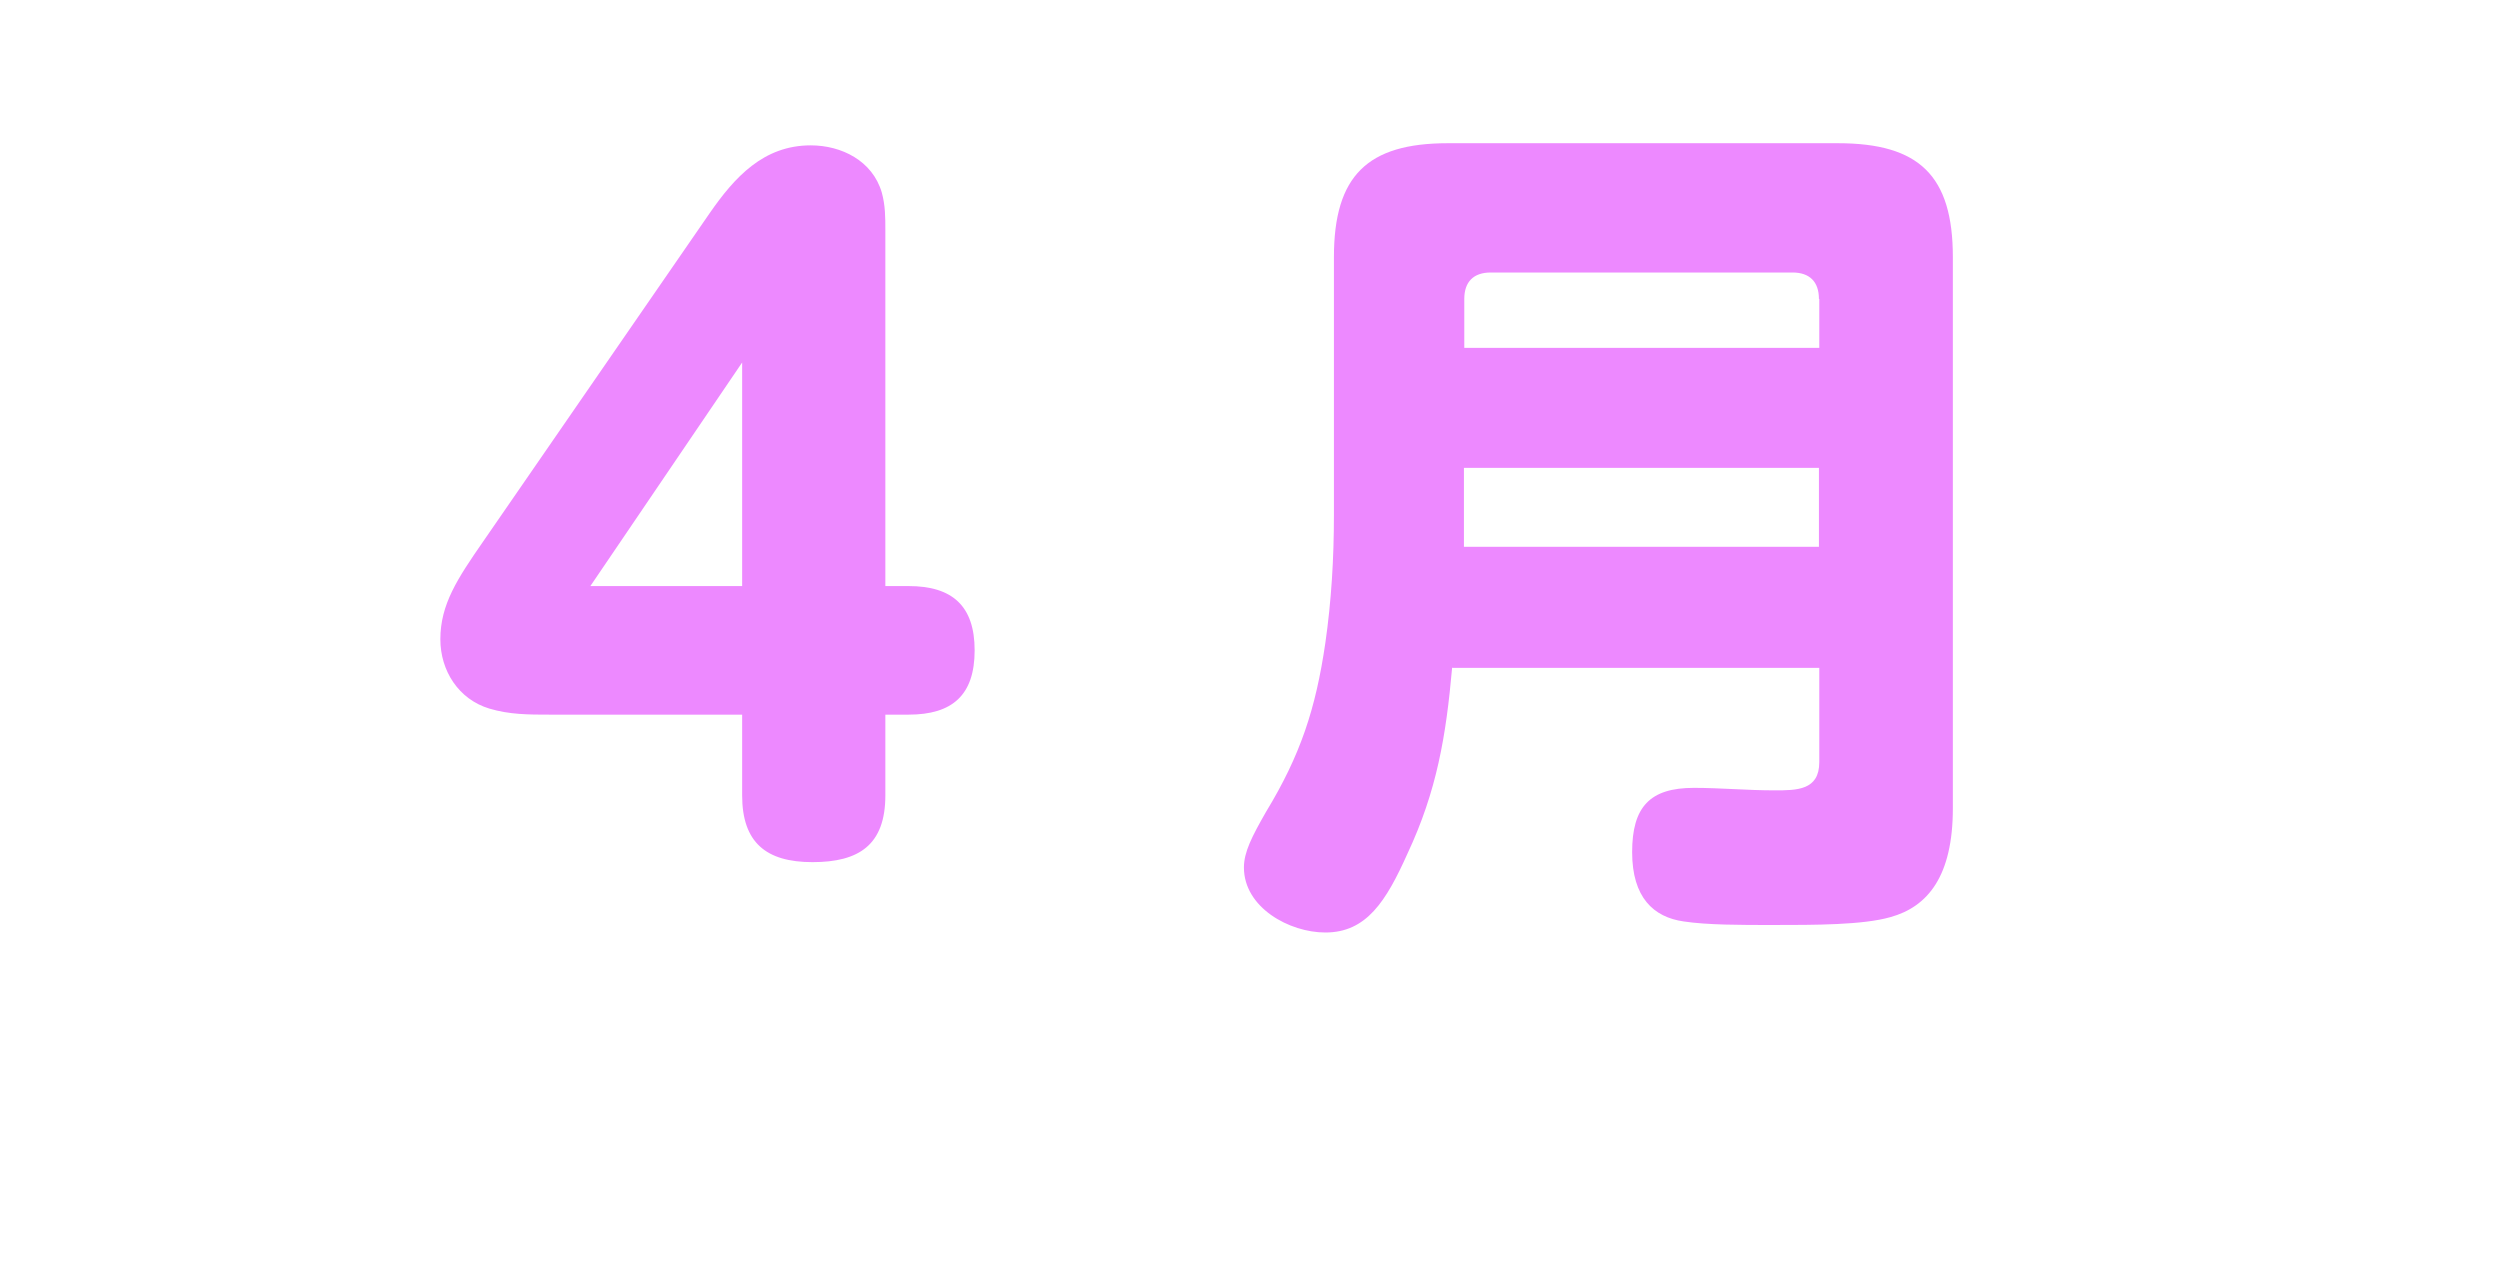 <?xml version="1.0" encoding="UTF-8"?>
<svg id="_レイヤー_2" data-name="レイヤー 2" xmlns="http://www.w3.org/2000/svg" xmlns:xlink="http://www.w3.org/1999/xlink" viewBox="0 0 70 36">
  <defs>
    <style>
      .cls-1 {
        fill: none;
      }

      .cls-1, .cls-2 {
        stroke-width: 0px;
      }

      .cls-3 {
        filter: url(#drop-shadow-1);
      }

      .cls-4 {
        fill: #fff;
        stroke: #fff;
        stroke-linecap: round;
        stroke-linejoin: round;
        stroke-width: 5px;
      }

      .cls-2 {
        fill: #ed89ff;
      }
    </style>
    <filter id="drop-shadow-1" filterUnits="userSpaceOnUse">
      <feOffset dx="2" dy="2"/>
      <feGaussianBlur result="blur" stdDeviation="2"/>
      <feFlood flood-color="#c1c1c1" flood-opacity=".45"/>
      <feComposite in2="blur" operator="in"/>
      <feComposite in="SourceGraphic"/>
    </filter>
  </defs>
  <g id="_レイヤー_8" data-name="レイヤー 8">
    <g>
      <rect class="cls-1" width="70" height="36"/>
      <g>
        <g class="cls-3">
          <path class="cls-4" d="M25.44,16.41c1.22,0,1.85.55,1.85,1.8s-.62,1.8-1.85,1.8h-.65v2.26c0,1.39-.74,1.87-2.04,1.87s-1.97-.55-1.97-1.87v-2.26h-5.38c-.6,0-1.13,0-1.7-.17-.86-.26-1.37-1.06-1.37-1.94,0-.98.48-1.7,1.2-2.74l6.34-9.19c.7-1.01,1.51-1.9,2.83-1.9.86,0,1.73.43,1.99,1.32.1.36.1.7.1,1.06v9.96h.65ZM20.78,16.41v-6.26l-4.25,6.26h4.25Z"/>
          <path class="cls-4" d="M40.66,18.69c-.17,1.92-.43,3.46-1.25,5.21-.6,1.34-1.15,2.21-2.3,2.21-1.01,0-2.28-.7-2.28-1.82,0-.43.22-.86.62-1.56.96-1.58,1.39-2.88,1.66-4.73.17-1.18.24-2.38.24-3.58v-7.22c0-2.28.94-3.19,3.19-3.19h10.92c2.28,0,3.22.91,3.22,3.19v15.43c0,1.9-.7,2.76-1.75,3.05-.77.22-2.09.22-3.34.22-.84,0-1.8,0-2.45-.1-.84-.12-1.44-.67-1.44-1.94s.5-1.8,1.73-1.8c.74,0,1.49.07,2.26.07.62,0,1.25,0,1.25-.79v-2.64h-10.27ZM50.93,8.37c0-.48-.26-.74-.74-.74h-8.45c-.48,0-.74.26-.74.74v1.37h9.94v-1.37ZM40.99,15.31h9.94v-2.21h-9.94v2.21Z"/>
        </g>
        <g>
          <path class="cls-2" d="M25.44,16.41c1.22,0,1.85.55,1.85,1.8s-.62,1.8-1.85,1.8h-.65v2.26c0,1.39-.74,1.87-2.04,1.87s-1.97-.55-1.97-1.87v-2.26h-5.38c-.6,0-1.13,0-1.7-.17-.86-.26-1.37-1.06-1.37-1.94,0-.98.48-1.7,1.2-2.74l6.34-9.19c.7-1.01,1.51-1.9,2.83-1.9.86,0,1.73.43,1.99,1.32.1.36.1.7.1,1.06v9.96h.65ZM20.78,16.41v-6.26l-4.25,6.26h4.25Z"/>
          <path class="cls-2" d="M40.66,18.69c-.17,1.92-.43,3.46-1.25,5.21-.6,1.34-1.15,2.21-2.3,2.21-1.01,0-2.28-.7-2.28-1.82,0-.43.22-.86.62-1.56.96-1.58,1.39-2.88,1.66-4.73.17-1.18.24-2.38.24-3.58v-7.22c0-2.28.94-3.19,3.19-3.19h10.92c2.28,0,3.22.91,3.22,3.19v15.43c0,1.9-.7,2.76-1.75,3.05-.77.22-2.09.22-3.34.22-.84,0-1.8,0-2.45-.1-.84-.12-1.44-.67-1.44-1.94s.5-1.8,1.73-1.8c.74,0,1.49.07,2.26.07.62,0,1.25,0,1.25-.79v-2.64h-10.27ZM50.93,8.37c0-.48-.26-.74-.74-.74h-8.45c-.48,0-.74.26-.74.74v1.37h9.94v-1.37ZM40.99,15.31h9.94v-2.21h-9.94v2.21Z"/>
        </g>
      </g>
    </g>
  </g>
</svg>